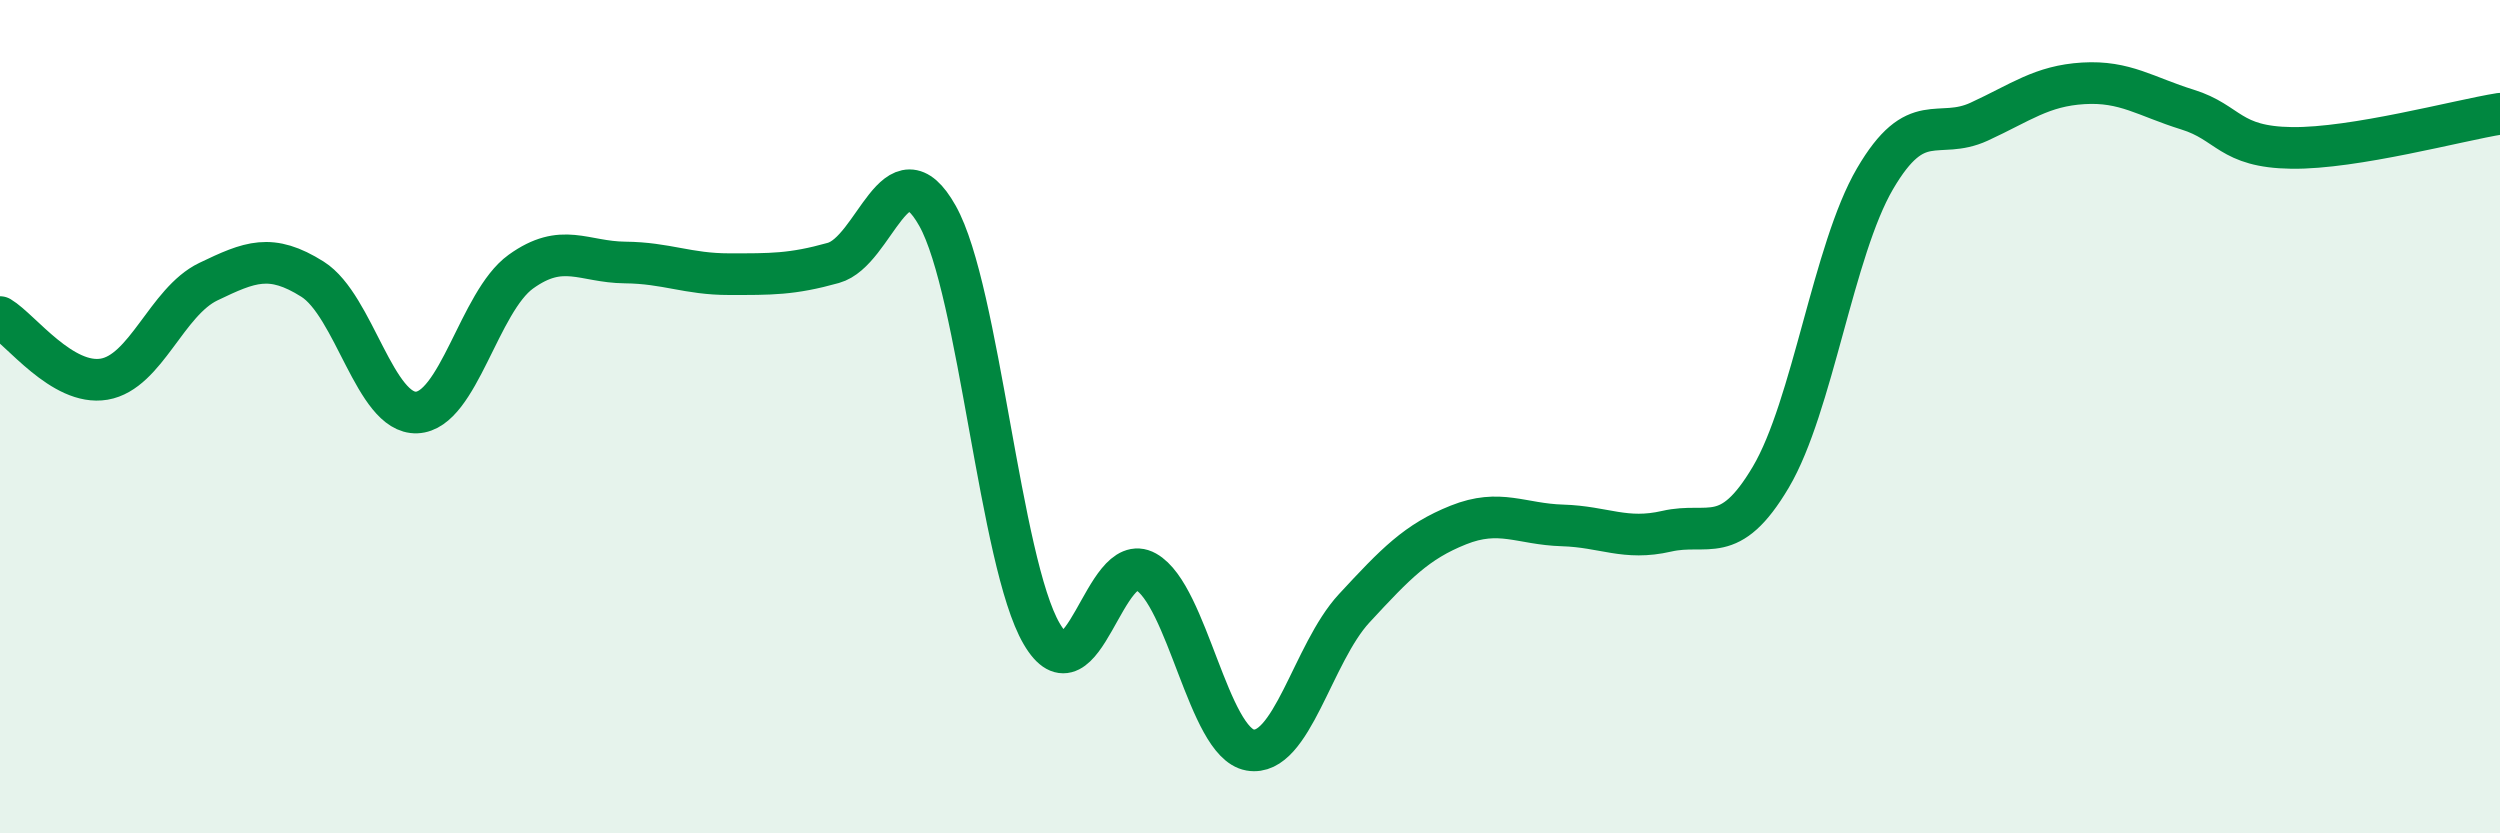 
    <svg width="60" height="20" viewBox="0 0 60 20" xmlns="http://www.w3.org/2000/svg">
      <path
        d="M 0,7.61 C 0.5,7.91 1.5,9.27 2.5,9.1 C 3.5,8.93 4,7.24 5,6.76 C 6,6.28 6.5,6.07 7.5,6.7 C 8.5,7.33 9,9.94 10,9.9 C 11,9.86 11.5,7.24 12.5,6.52 C 13.5,5.8 14,6.29 15,6.3 C 16,6.31 16.5,6.58 17.5,6.58 C 18.5,6.58 19,6.59 20,6.31 C 21,6.03 21.5,3.4 22.5,5.18 C 23.5,6.96 24,13.5 25,15.21 C 26,16.92 26.5,13.16 27.5,13.72 C 28.5,14.28 29,17.82 30,18 C 31,18.18 31.5,15.68 32.5,14.6 C 33.5,13.52 34,13 35,12.6 C 36,12.2 36.5,12.58 37.5,12.61 C 38.5,12.64 39,12.98 40,12.75 C 41,12.52 41.5,13.14 42.5,11.45 C 43.5,9.76 44,6 45,4.29 C 46,2.58 46.5,3.38 47.5,2.92 C 48.5,2.46 49,2.06 50,2 C 51,1.94 51.5,2.32 52.5,2.63 C 53.5,2.94 53.5,3.53 55,3.55 C 56.5,3.57 59,2.89 60,2.73L60 20L0 20Z"
        fill="#008740"
        opacity="0.1"
        stroke-linecap="round"
        stroke-linejoin="round"
      />
      <path
        d="M 0,7.61 C 0.5,7.91 1.5,9.27 2.5,9.1 C 3.5,8.93 4,7.24 5,6.76 C 6,6.28 6.5,6.07 7.5,6.7 C 8.5,7.33 9,9.94 10,9.9 C 11,9.86 11.5,7.24 12.5,6.52 C 13.5,5.8 14,6.29 15,6.3 C 16,6.31 16.5,6.58 17.5,6.58 C 18.5,6.58 19,6.59 20,6.31 C 21,6.03 21.5,3.4 22.5,5.18 C 23.5,6.96 24,13.5 25,15.21 C 26,16.92 26.5,13.16 27.5,13.72 C 28.5,14.28 29,17.82 30,18 C 31,18.18 31.5,15.68 32.5,14.6 C 33.5,13.52 34,13 35,12.6 C 36,12.2 36.5,12.58 37.5,12.61 C 38.5,12.64 39,12.98 40,12.75 C 41,12.52 41.5,13.14 42.5,11.45 C 43.5,9.76 44,6 45,4.29 C 46,2.58 46.5,3.38 47.5,2.92 C 48.5,2.46 49,2.06 50,2 C 51,1.94 51.5,2.32 52.5,2.63 C 53.5,2.94 53.5,3.53 55,3.55 C 56.5,3.57 59,2.89 60,2.73"
        stroke="#008740"
        stroke-width="1"
        fill="none"
        stroke-linecap="round"
        stroke-linejoin="round"
      />
    </svg>
  